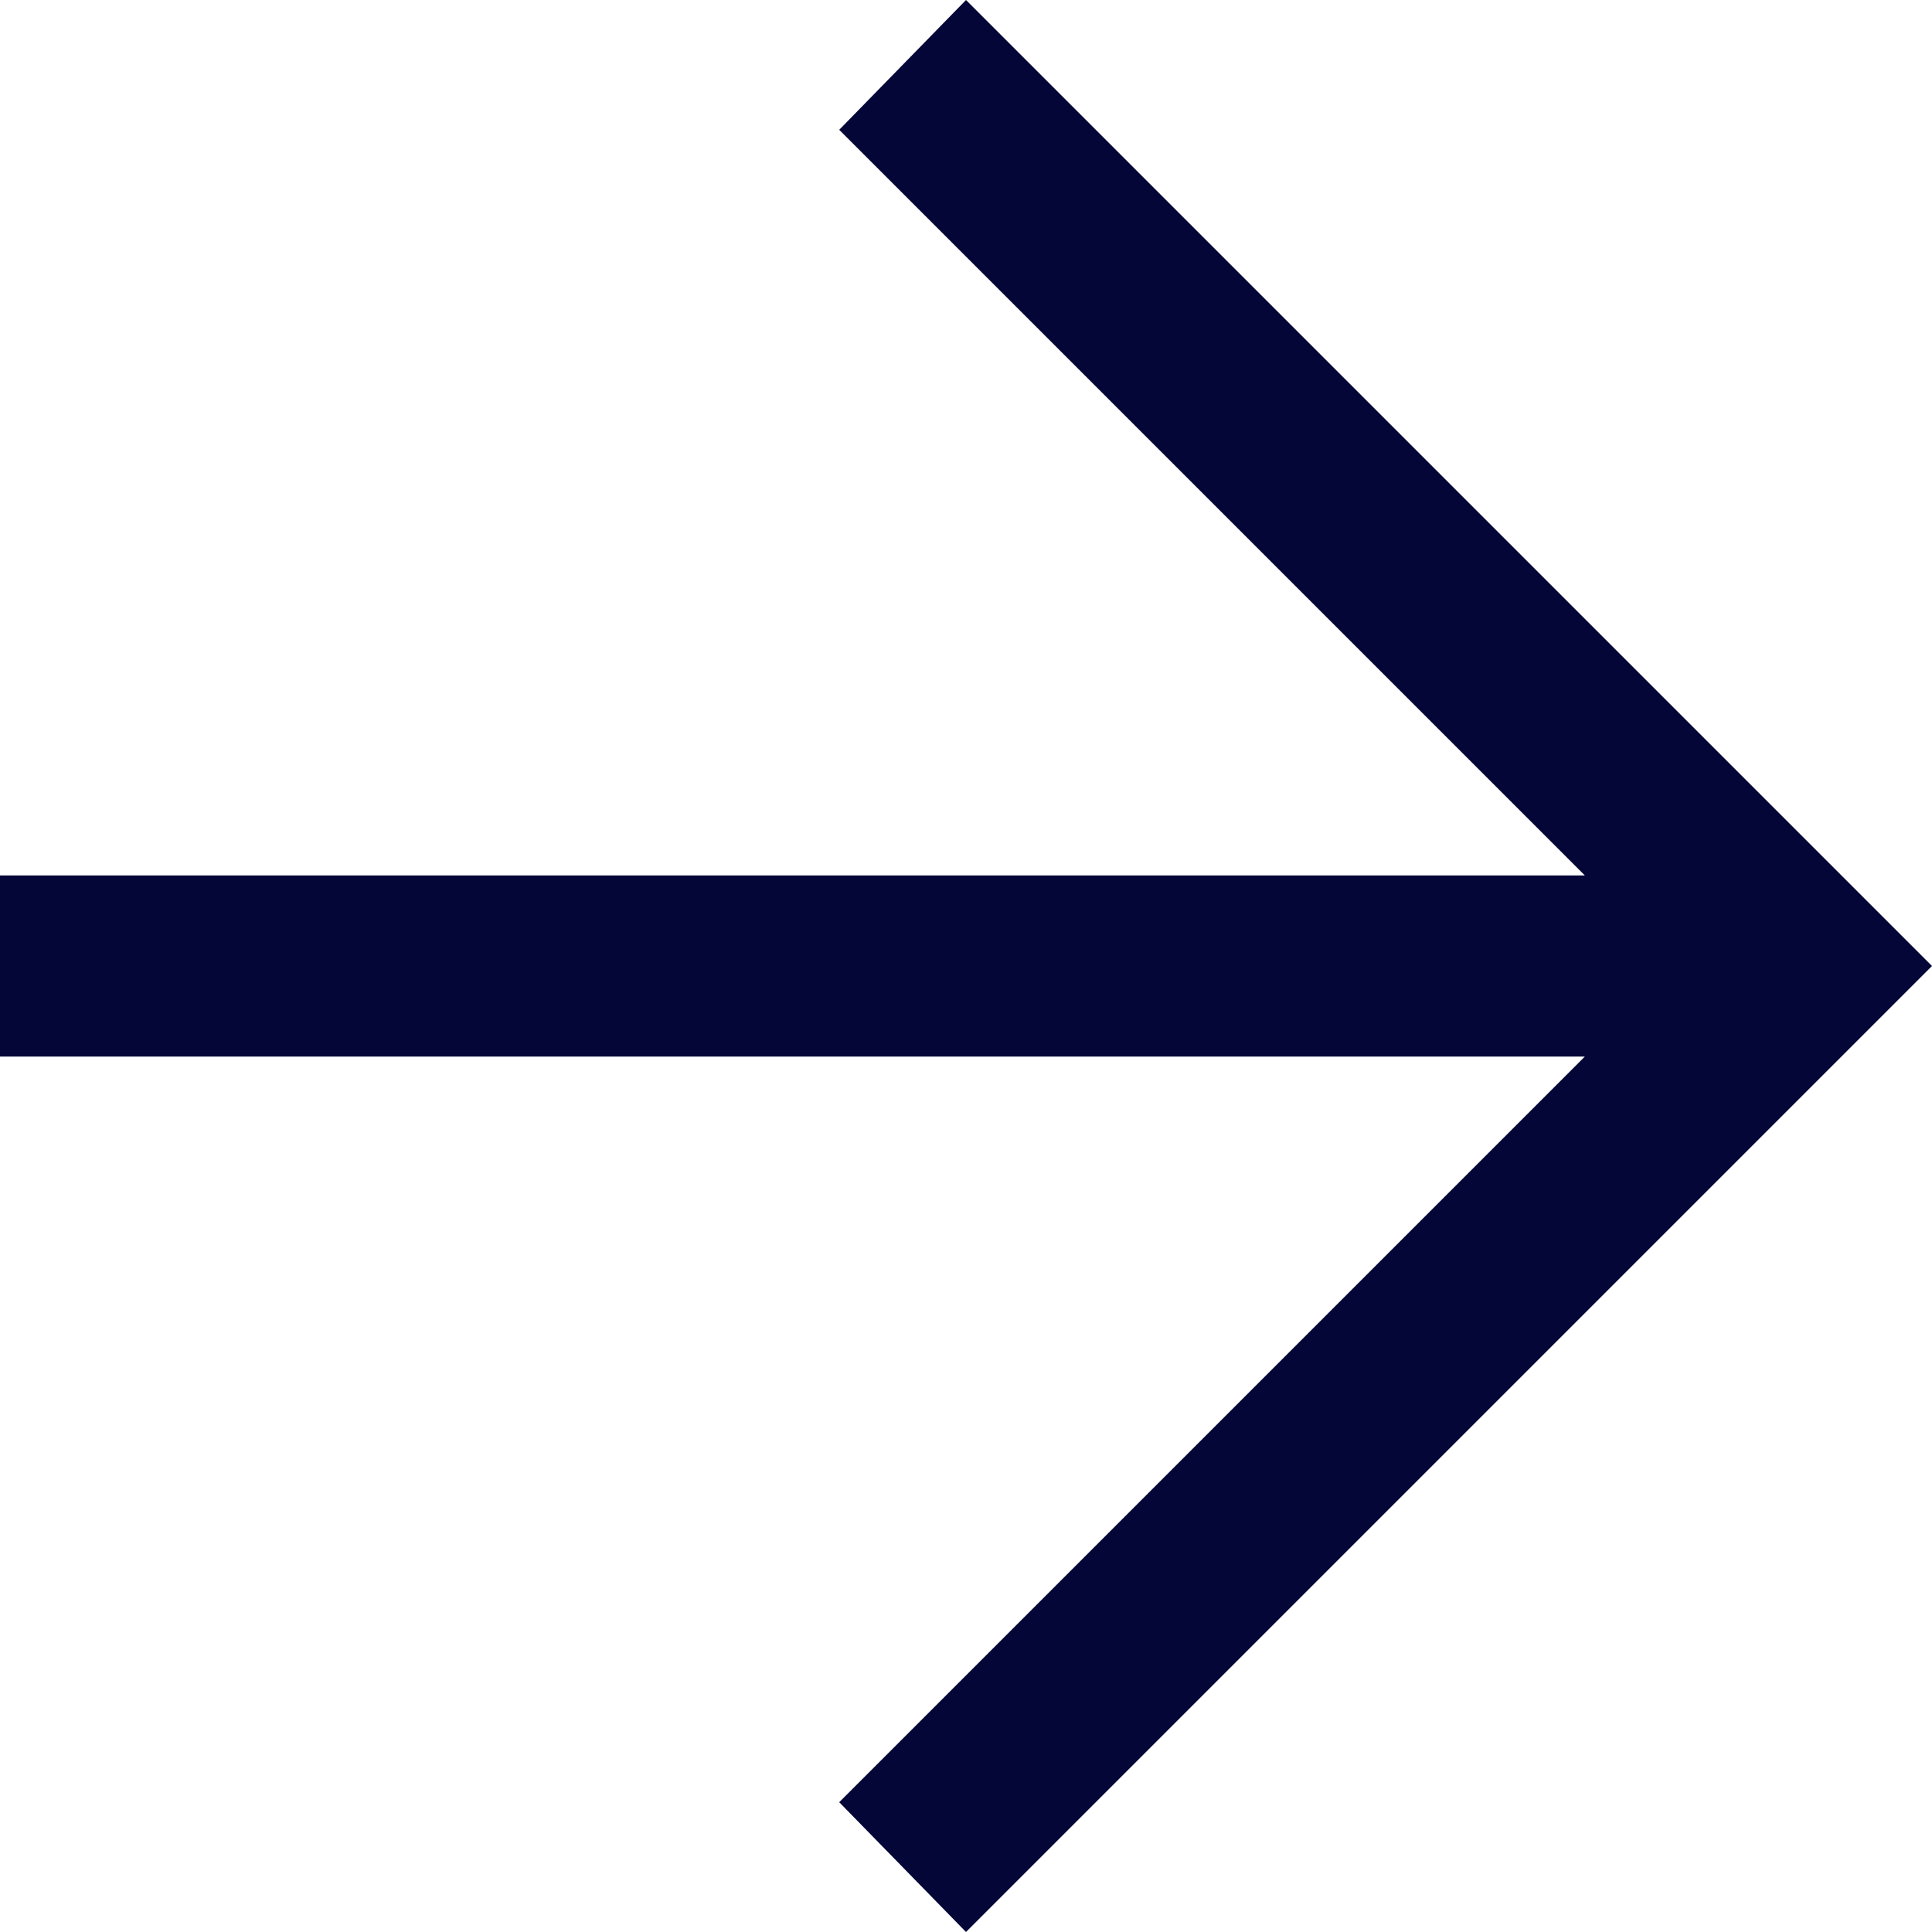 <svg width="16" height="16" viewBox="0 0 16 16" fill="none" xmlns="http://www.w3.org/2000/svg">
<g clip-path="url(#clip0_154_3346)">
<path d="M8 16L6.95 14.925L13.125 8.75H0V7.25H13.125L6.95 1.075L8 0L16 8L8 16Z" fill="#030637"/>
</g>
<defs>
<clipPath id="clip0_154_3346">
<rect width="16" height="16" fill="white"/>
</clipPath>
</defs>
</svg>
